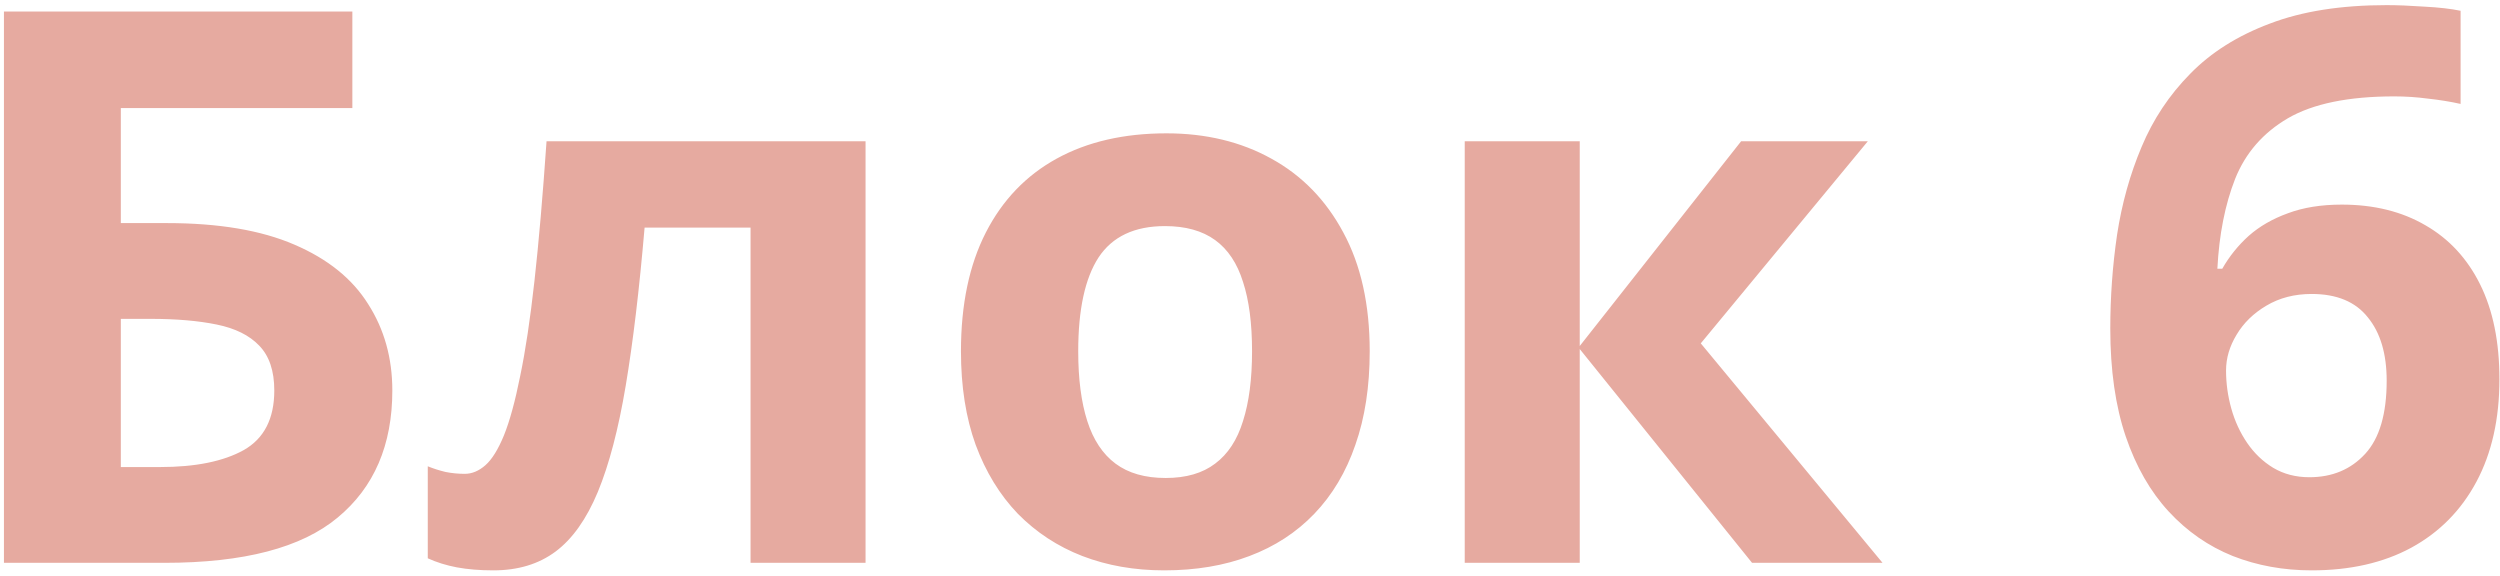 <?xml version="1.0" encoding="UTF-8"?> <svg xmlns="http://www.w3.org/2000/svg" width="191" height="44" viewBox="0 0 191 44" fill="none"><path d="M0.301 43V0.882H26.92V8.257H9.231V17.044H12.746C16.703 17.044 19.948 17.591 22.483 18.686C25.038 19.78 26.92 21.297 28.13 23.237C29.359 25.158 29.974 27.357 29.974 29.834C29.974 34.002 28.581 37.238 25.796 39.543C23.031 41.848 18.623 43 12.573 43H0.301ZM9.231 35.683H12.227C14.935 35.683 17.067 35.251 18.623 34.386C20.179 33.503 20.956 31.985 20.956 29.834C20.956 28.336 20.572 27.194 19.804 26.406C19.055 25.619 17.97 25.081 16.549 24.793C15.147 24.505 13.466 24.361 11.507 24.361H9.231V35.683ZM66.128 43H57.342V17.389H49.247C48.843 22.114 48.363 26.137 47.806 29.46C47.249 32.783 46.539 35.491 45.674 37.584C44.81 39.658 43.734 41.175 42.448 42.136C41.161 43.096 39.577 43.576 37.694 43.576C36.657 43.576 35.726 43.499 34.9 43.346C34.093 43.192 33.354 42.962 32.682 42.654V35.625C33.104 35.798 33.556 35.942 34.036 36.057C34.516 36.153 35.005 36.201 35.505 36.201C36.062 36.201 36.59 35.98 37.089 35.539C37.589 35.097 38.059 34.338 38.501 33.263C38.943 32.168 39.356 30.66 39.74 28.74C40.143 26.819 40.508 24.39 40.834 21.451C41.161 18.513 41.468 14.96 41.756 10.792H66.128V43ZM104.646 26.838C104.646 29.527 104.281 31.909 103.551 33.983C102.84 36.057 101.793 37.815 100.411 39.255C99.047 40.676 97.395 41.752 95.456 42.481C93.535 43.211 91.365 43.576 88.945 43.576C86.678 43.576 84.595 43.211 82.693 42.481C80.811 41.752 79.169 40.676 77.767 39.255C76.384 37.815 75.309 36.057 74.54 33.983C73.791 31.909 73.417 29.527 73.417 26.838C73.417 23.266 74.051 20.241 75.318 17.764C76.586 15.286 78.391 13.404 80.734 12.117C83.078 10.83 85.872 10.187 89.118 10.187C92.133 10.187 94.803 10.83 97.126 12.117C99.47 13.404 101.304 15.286 102.629 17.764C103.973 20.241 104.646 23.266 104.646 26.838ZM82.376 26.838C82.376 28.951 82.607 30.727 83.068 32.168C83.529 33.608 84.249 34.694 85.228 35.423C86.208 36.153 87.485 36.518 89.06 36.518C90.616 36.518 91.874 36.153 92.834 35.423C93.814 34.694 94.524 33.608 94.966 32.168C95.427 30.727 95.657 28.951 95.657 26.838C95.657 24.706 95.427 22.94 94.966 21.538C94.524 20.116 93.814 19.05 92.834 18.34C91.855 17.629 90.577 17.274 89.002 17.274C86.678 17.274 84.988 18.071 83.932 19.665C82.895 21.259 82.376 23.65 82.376 26.838ZM133.022 10.792H142.702L129.939 26.233L143.825 43H133.857L120.692 26.666V43H111.905V10.792H120.692V26.435L133.022 10.792ZM161.226 25.11C161.226 22.69 161.398 20.299 161.744 17.936C162.109 15.555 162.733 13.318 163.617 11.224C164.5 9.111 165.739 7.249 167.333 5.635C168.927 4.003 170.953 2.726 173.412 1.804C175.87 0.863 178.847 0.392 182.342 0.392C183.168 0.392 184.128 0.431 185.223 0.507C186.337 0.565 187.259 0.671 187.989 0.824V7.94C187.221 7.767 186.395 7.633 185.511 7.537C184.647 7.421 183.783 7.364 182.918 7.364C179.423 7.364 176.715 7.921 174.794 9.035C172.893 10.149 171.549 11.695 170.761 13.673C169.993 15.632 169.542 17.917 169.407 20.529H169.782C170.319 19.588 170.992 18.753 171.798 18.023C172.624 17.293 173.623 16.717 174.794 16.294C175.966 15.853 177.339 15.632 178.914 15.632C181.372 15.632 183.504 16.16 185.31 17.216C187.115 18.253 188.507 19.761 189.487 21.739C190.466 23.717 190.956 26.128 190.956 28.97C190.956 32.005 190.37 34.617 189.199 36.806C188.027 38.996 186.366 40.676 184.215 41.848C182.083 43 179.548 43.576 176.609 43.576C174.458 43.576 172.451 43.211 170.588 42.481C168.725 41.732 167.093 40.599 165.691 39.082C164.289 37.565 163.194 35.654 162.407 33.349C161.619 31.025 161.226 28.279 161.226 25.11ZM176.437 36.46C178.184 36.46 179.605 35.865 180.7 34.674C181.795 33.484 182.342 31.621 182.342 29.085C182.342 27.03 181.862 25.417 180.902 24.246C179.961 23.055 178.53 22.459 176.609 22.459C175.303 22.459 174.151 22.757 173.152 23.352C172.173 23.929 171.414 24.668 170.876 25.571C170.339 26.454 170.07 27.366 170.07 28.308C170.07 29.287 170.204 30.257 170.473 31.217C170.742 32.178 171.145 33.051 171.683 33.839C172.221 34.626 172.883 35.26 173.671 35.74C174.478 36.22 175.399 36.46 176.437 36.46Z" fill="#E6AAA0"></path></svg> 